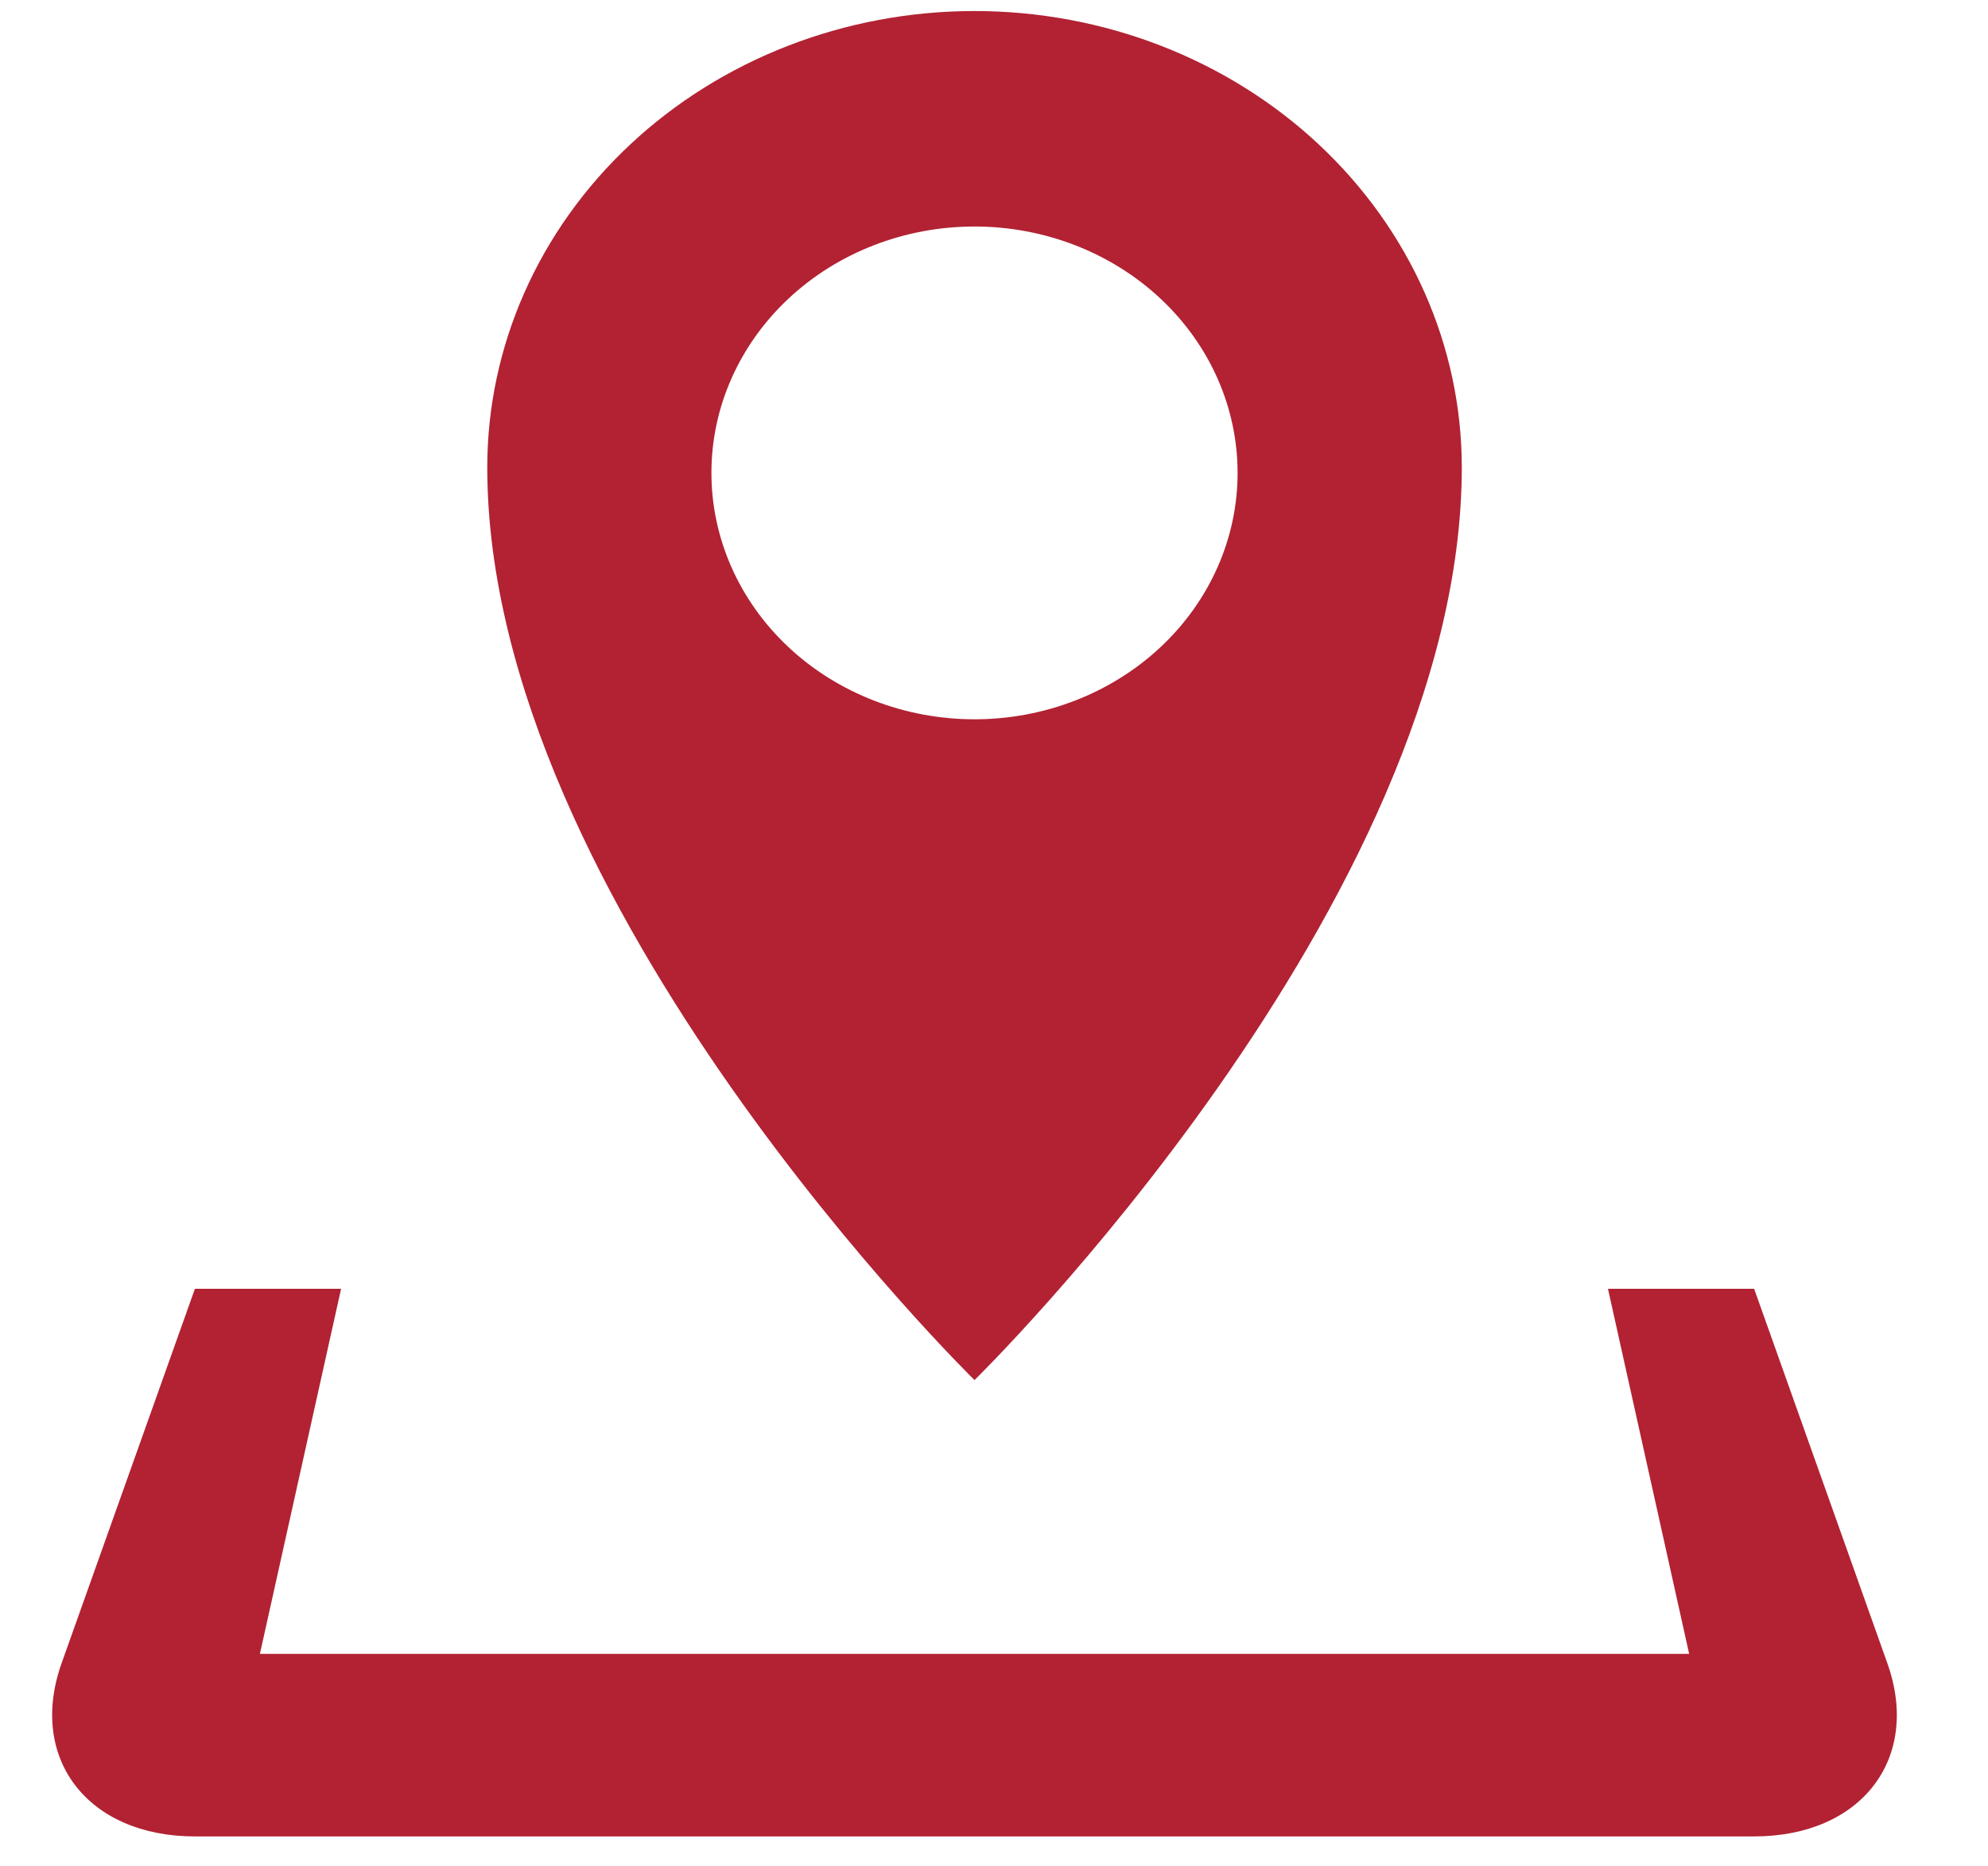 <svg width="49" height="46" viewBox="0 0 49 46" fill="none" xmlns="http://www.w3.org/2000/svg">
<g clip-path="url(#clip0_425_214)">
<path d="M46.519 41.002L43.236 31.772H39.633L41.634 40.772H6.406L8.407 31.772H4.804L1.518 41.002C0.685 43.35 2.162 45.272 4.804 45.272H43.236C45.878 45.272 47.355 43.35 46.519 41.002ZM36.03 11.522C36.03 8.538 34.764 5.677 32.512 3.567C30.26 1.457 27.205 0.272 24.02 0.272C20.835 0.272 17.78 1.457 15.528 3.567C13.275 5.677 12.01 8.538 12.01 11.522C12.01 22.266 24.02 34.022 24.02 34.022C24.02 34.022 36.03 22.266 36.03 11.522ZM17.535 11.657C17.535 10.859 17.702 10.069 18.028 9.333C18.354 8.596 18.832 7.926 19.434 7.362C20.037 6.798 20.751 6.351 21.538 6.046C22.325 5.741 23.168 5.584 24.02 5.584C25.74 5.584 27.389 6.224 28.605 7.363C29.821 8.502 30.504 10.047 30.504 11.658C30.504 13.269 29.821 14.814 28.605 15.953C27.389 17.092 25.74 17.732 24.02 17.732C22.3 17.732 20.65 17.092 19.434 15.953C18.218 14.813 17.535 13.268 17.535 11.657Z" fill="#B22233"/>
</g>
<defs>
<clipPath id="clip0_425_214">
<rect width="48.04" height="45" fill="white" transform="translate(0 0.272)"/>
</clipPath>
</defs>
</svg>
